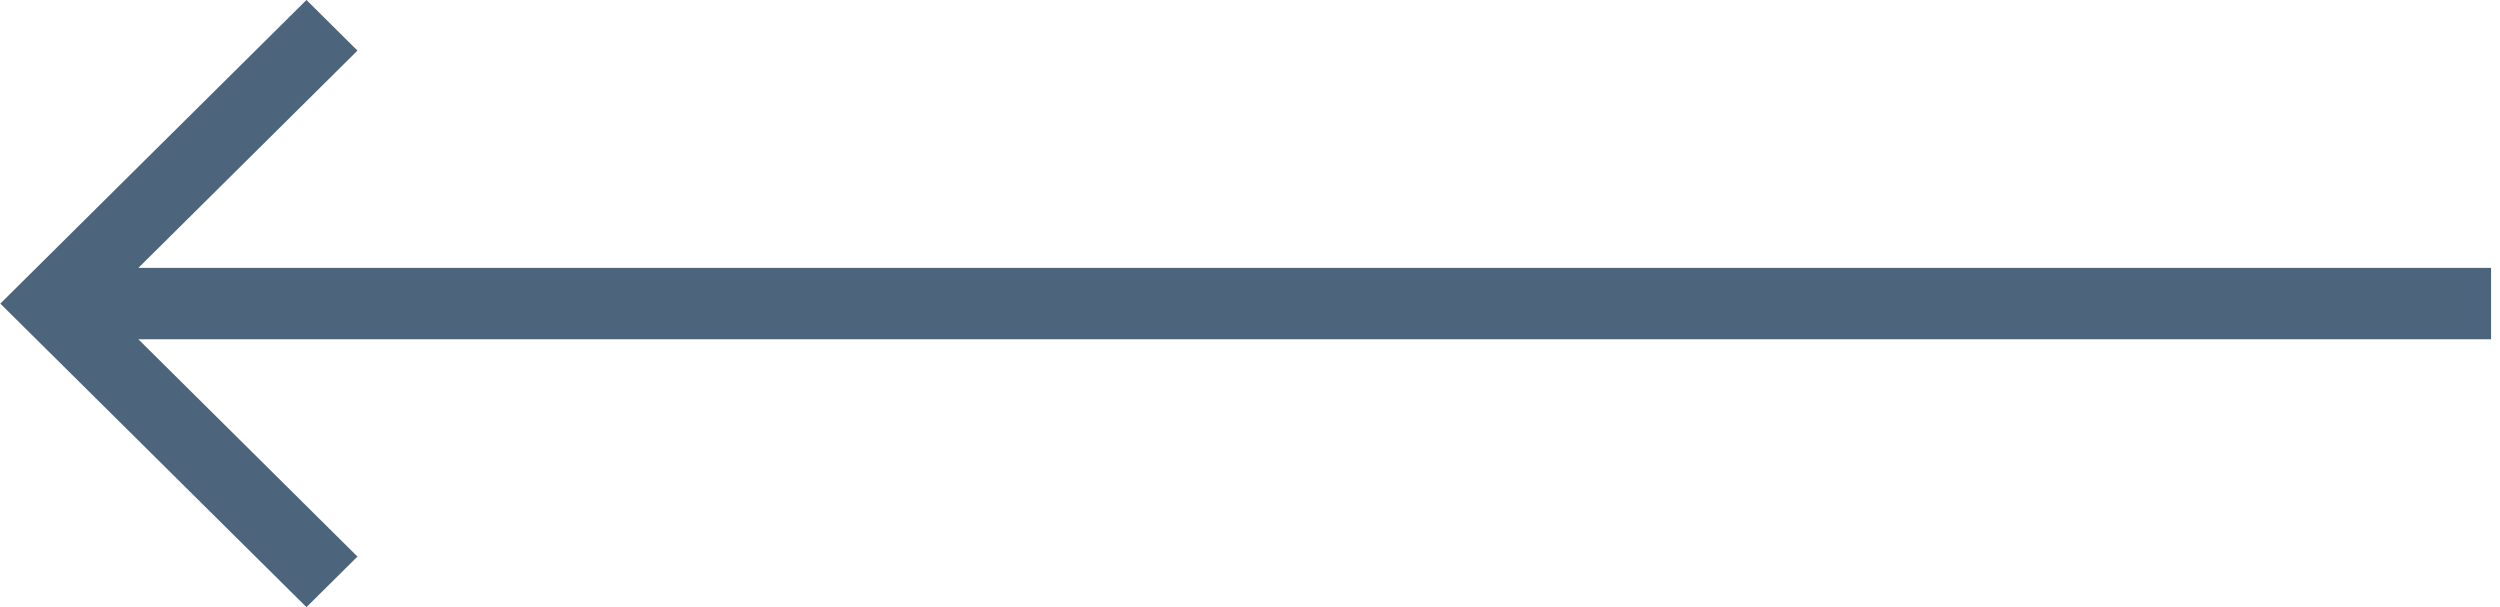 <svg width="70" height="17" viewBox="0 0 70 17" xmlns="http://www.w3.org/2000/svg">
    <path d="M8.581 0 3.369 5.168.009 8.501 8.581 17l1.428-1.416L3.875 9.5H69.75v-2H3.875l6.134-6.083z" fill="#002447" fill-rule="evenodd" fill-opacity=".7"/>
</svg>
